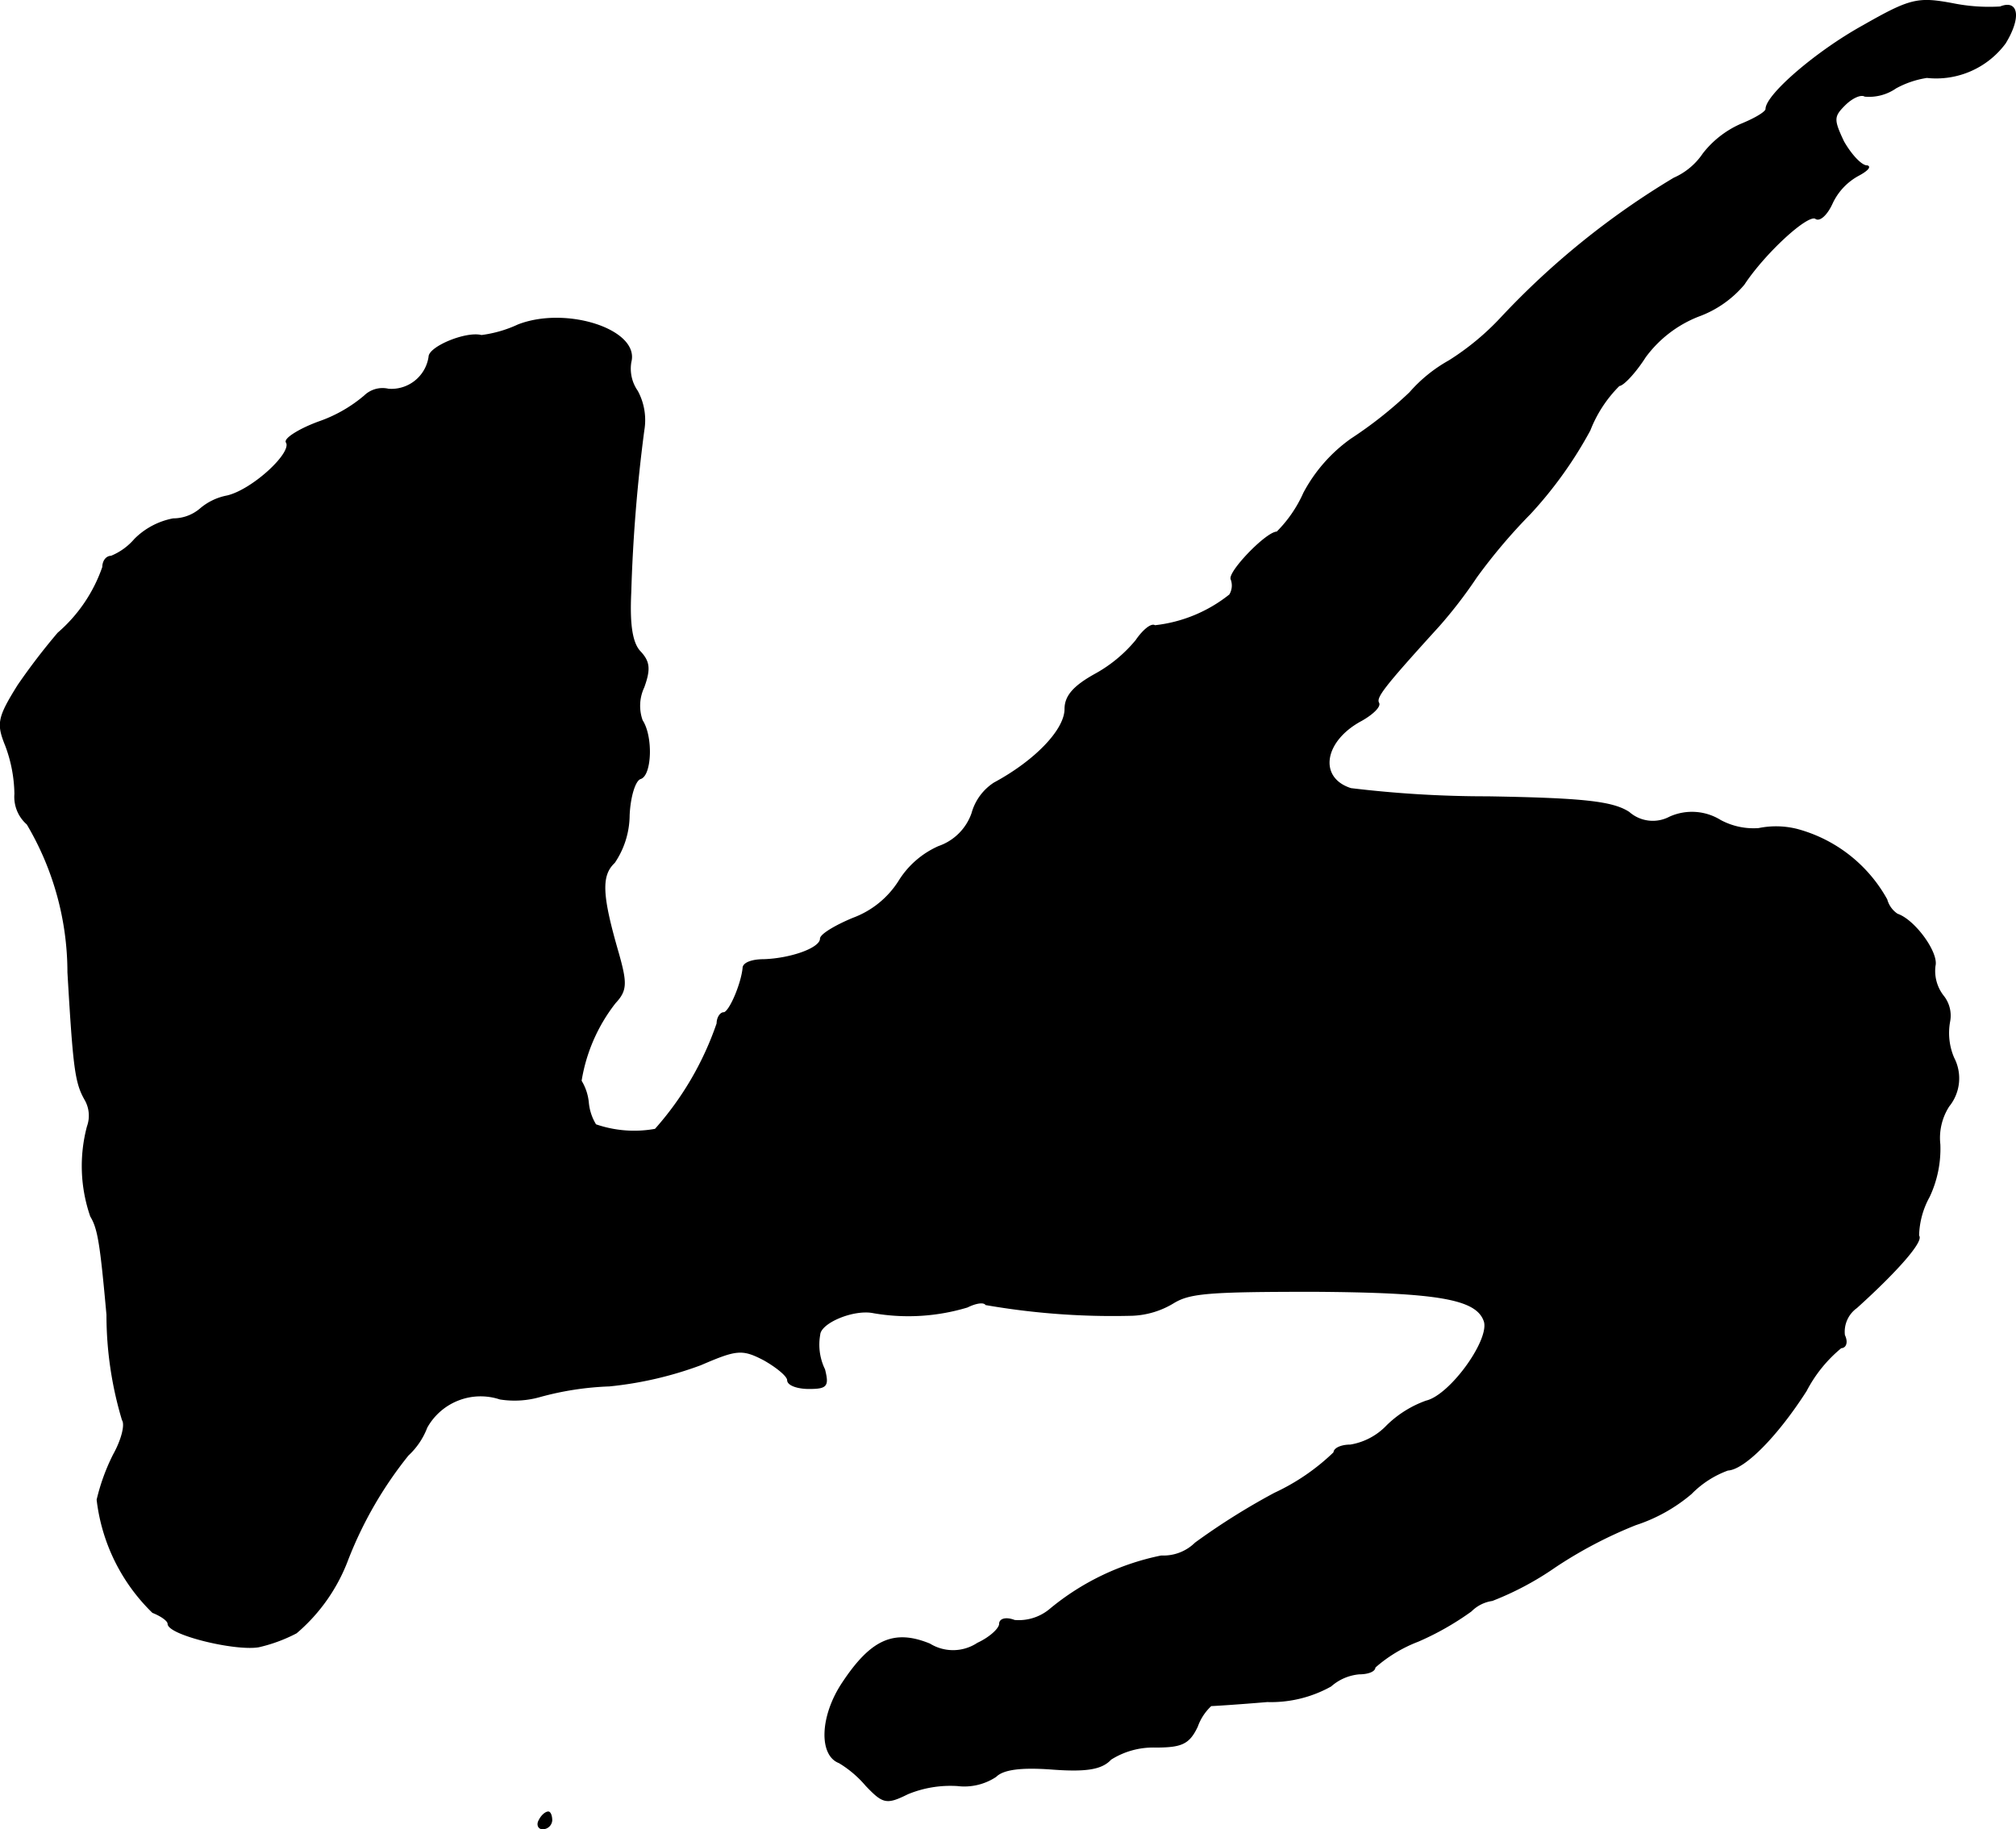 <?xml version="1.0" encoding="UTF-8"?>
<svg xmlns="http://www.w3.org/2000/svg"
     version="1.1"
     width="5.284mm"
     height="4.794mm"
     viewBox="0 0 14.978 13.589">
   <defs>
      <style type="text/css"><![CDATA[
      .a {
        stroke: #000;
        stroke-linecap: round;
        stroke-linejoin: round;
        stroke-width: 0.01px;
      }
    ]]></style>
   </defs>
   <path class="a"
         d="M13.843.192c-.351.194-.721.515-.721.618,0,.024-.085.073-.188.115a.724.724,0,0,0-.279.218.51.51,0,0,1-.218.182A5.924,5.924,0,0,0,11.154,2.361a1.938,1.938,0,0,1-.388.321,1.093,1.093,0,0,0-.291.236,3.067,3.067,0,0,1-.436.345,1.157,1.157,0,0,0-.351.4.961.961,0,0,1-.2.291c-.079,0-.369.303-.339.351a.133.133,0,0,1-.012.115,1.079,1.079,0,0,1-.557.23c-.024-.018-.085.03-.139.109a1.049,1.049,0,0,1-.309.254c-.151.085-.218.157-.218.254,0,.157-.224.388-.527.551a.391.391,0,0,0-.164.224.401.401,0,0,1-.248.248.661.661,0,0,0-.297.26.686.686,0,0,1-.339.273c-.133.055-.242.121-.242.151,0,.073-.224.151-.424.157-.085,0-.151.024-.151.061-.012.121-.103.333-.145.333-.024,0-.048.036-.048.079a2.309,2.309,0,0,1-.46.787A.876.876,0,0,1,4.425,8.357a.38.38,0,0,1-.055-.164A.38.38,0,0,0,4.316,8.03,1.268,1.268,0,0,1,4.57,7.449c.085-.091.085-.145.024-.363C4.467,6.649,4.461,6.504,4.564,6.407a.634.634,0,0,0,.109-.351c.006-.133.042-.26.085-.273.079-.024.091-.309.012-.43A.325.325,0,0,1,4.782,5.105c.048-.133.042-.188-.024-.26-.061-.061-.085-.194-.073-.442A11.854,11.854,0,0,1,4.782,3.197a.451.451,0,0,0-.048-.291.292.292,0,0,1-.048-.218c.061-.236-.478-.412-.836-.273a.922.922,0,0,1-.273.079c-.115-.03-.388.085-.388.157a.284.284,0,0,1-.303.242.191.191,0,0,0-.176.048,1.057,1.057,0,0,1-.339.194c-.151.055-.26.127-.242.151.048.079-.254.357-.442.4a.43.43,0,0,0-.2.097.312.312,0,0,1-.2.073.546.546,0,0,0-.285.151.46.46,0,0,1-.176.127c-.036,0-.061.036-.061.079a1.139,1.139,0,0,1-.333.491,4.771,4.771,0,0,0-.297.388c-.151.242-.157.285-.091.448A1.064,1.064,0,0,1,.112,5.898.268.268,0,0,0,.203,6.122,2.163,2.163,0,0,1,.506,7.224c.042.715.055.818.127.945a.239.239,0,0,1,.018.2,1.141,1.141,0,0,0,.024.666c.055.091.073.2.121.733a2.706,2.706,0,0,0,.115.781c.024.036-.006.151-.067.26a1.516,1.516,0,0,0-.121.333,1.392,1.392,0,0,0,.412.836c.061.024.115.061.115.085,0,.079.497.2.672.17a1.159,1.159,0,0,0,.279-.103,1.322,1.322,0,0,0,.382-.545,2.935,2.935,0,0,1,.448-.775.544.544,0,0,0,.139-.206.459.459,0,0,1,.545-.212.686.686,0,0,0,.297-.018,2.236,2.236,0,0,1,.515-.079,2.722,2.722,0,0,0,.678-.157c.267-.115.309-.121.472-.036.097.055.176.121.176.151,0,.036.073.061.157.061.133,0,.145-.018.115-.139a.423.423,0,0,1-.036-.26c.006-.091.254-.194.4-.164a1.514,1.514,0,0,0,.697-.042c.061-.03.121-.042.139-.018a5.498,5.498,0,0,0,1.09.079A.634.634,0,0,0,8.719,9.677c.121-.073.26-.085,1.042-.085.921.006,1.205.055,1.266.218.055.133-.248.557-.43.6a.8.8,0,0,0-.291.182.485.485,0,0,1-.273.145c-.067,0-.121.024-.121.055A1.615,1.615,0,0,1,9.47,11.095a5.058,5.058,0,0,0-.588.369.339.339,0,0,1-.254.097,1.877,1.877,0,0,0-.824.394.363.363,0,0,1-.267.085c-.061-.024-.109-.012-.109.024s-.073.103-.164.145a.331.331,0,0,1-.357.006c-.267-.109-.436-.03-.648.291-.164.248-.17.533-.024.588a.81.81,0,0,1,.2.17c.127.133.151.139.309.061a.834.834,0,0,1,.369-.061.423.423,0,0,0,.285-.067c.055-.055.188-.073.424-.055.248.018.363,0,.43-.073a.591.591,0,0,1,.333-.091c.194,0,.248-.024.309-.151a.391.391,0,0,1,.103-.157c.018,0,.206-.012.418-.03a.911.911,0,0,0,.472-.115.369.369,0,0,1,.212-.091c.061,0,.115-.018.115-.048a1.054,1.054,0,0,1,.321-.194,2.09,2.09,0,0,0,.394-.224.278.278,0,0,1,.157-.079,2.241,2.241,0,0,0,.466-.248,3.254,3.254,0,0,1,.6-.315,1.223,1.223,0,0,0,.412-.23.733.733,0,0,1,.273-.176c.121-.006.363-.248.581-.588a1.031,1.031,0,0,1,.26-.321c.036,0,.048-.042.024-.091a.221.221,0,0,1,.091-.206c.309-.279.497-.497.46-.533a.628.628,0,0,1,.079-.291.834.834,0,0,0,.079-.388.437.437,0,0,1,.067-.285.327.327,0,0,0,.036-.357.471.471,0,0,1-.03-.273.232.232,0,0,0-.048-.188.303.303,0,0,1-.061-.224c.024-.097-.151-.339-.279-.382a.191.191,0,0,1-.079-.109,1.08,1.08,0,0,0-.666-.521.64.64,0,0,0-.285-.006.521.521,0,0,1-.285-.061.4.4,0,0,0-.376-.024.269.269,0,0,1-.303-.036c-.121-.079-.339-.103-1.048-.115a8.4,8.4,0,0,1-1.018-.061c-.248-.079-.206-.357.079-.509.085-.048.139-.103.127-.127-.024-.042.024-.109.448-.575a3.434,3.434,0,0,0,.279-.363,4.161,4.161,0,0,1,.4-.472,3.048,3.048,0,0,0,.442-.618.962.962,0,0,1,.218-.333c.03,0,.121-.097.194-.212a.897.897,0,0,1,.394-.303.797.797,0,0,0,.339-.236c.151-.23.472-.527.533-.491.03.024.085-.03.121-.109a.455.455,0,0,1,.2-.212c.067-.036.091-.067.055-.067-.042-.006-.115-.085-.17-.182C13.619.889,13.619.865,13.704.78c.055-.055.121-.085.151-.067a.347.347,0,0,0,.23-.061A.701.701,0,0,1,14.316.574.637.637,0,0,0,14.897.32c.115-.188.097-.321-.036-.267a1.363,1.363,0,0,1-.351-.024C14.249-.02,14.194-.008,13.843.192Z"/>
   <path class="a"
         d="M4.007,13.524c-.018.03-.006.061.024.061a.066.066,0,0,0,.067-.061c0-.036-.012-.061-.024-.061C4.055,13.463,4.025,13.487,4.007,13.524Z"/>
</svg>
